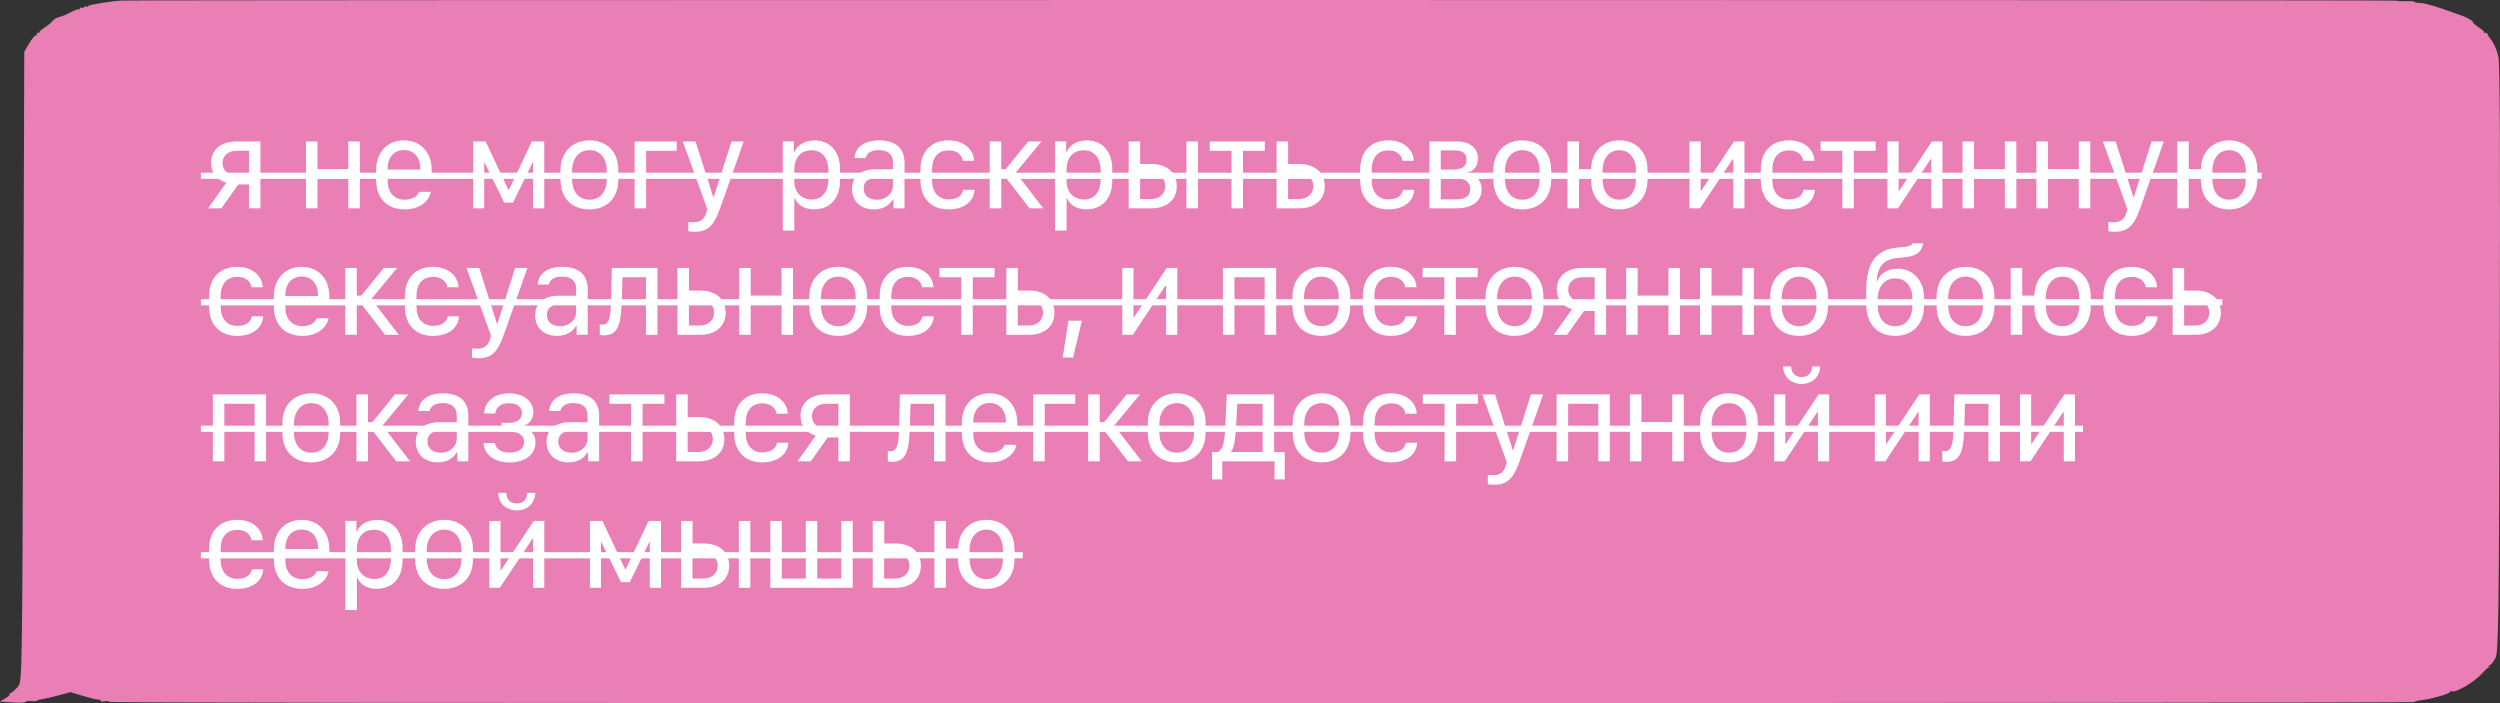 <?xml version="1.0" encoding="UTF-8"?> <svg xmlns="http://www.w3.org/2000/svg" width="672" height="189" viewBox="0 0 672 189" fill="none"><rect x="0" y="0" width="672" height="189" fill="#333333" stroke="none"/><path fill-rule="evenodd" clip-rule="evenodd" d="M32.699 0.162C29.535 0.344 23.694 1.305 23.694 1.644C23.694 1.815 23.441 1.864 23.131 1.753C22.822 1.641 22.569 1.715 22.569 1.917C22.569 2.119 22.315 2.193 22.006 2.081C21.696 1.97 21.443 2.06 21.443 2.281C21.443 2.503 21.302 2.602 21.129 2.501C20.957 2.4 20.007 2.758 19.018 3.295C18.031 3.833 16.647 4.406 15.945 4.569C15.243 4.732 14.441 5.2 14.163 5.61C13.885 6.02 12.904 6.828 11.983 7.405C11.062 7.983 10.45 8.538 10.623 8.638C10.796 8.739 10.627 8.822 10.247 8.822C9.868 8.822 9.714 8.97 9.905 9.151C10.097 9.332 9.995 9.479 9.679 9.479C9.364 9.479 8.526 10.478 7.817 11.699L6.528 13.918L6.247 98.584C5.968 182.425 5.955 183.263 4.84 184.565C4.221 185.289 3.334 186.061 2.87 186.281C2.405 186.501 2.263 186.687 2.553 186.692C2.843 186.698 2.387 187.125 1.54 187.642L0 188.581L3.22 188.802C5.442 188.955 6.568 188.903 6.85 188.638C7.074 188.426 7.789 188.333 8.44 188.433C9.09 188.533 9.747 188.496 9.899 188.352C10.052 188.208 10.819 187.997 11.604 187.881C12.389 187.766 14.358 187.305 15.98 186.856L18.928 186.041L22.189 187.029C23.982 187.573 25.815 188.018 26.261 188.018C26.706 188.018 27.071 188.176 27.071 188.369C27.071 188.57 27.551 188.631 28.197 188.511C28.841 188.392 29.323 188.452 29.323 188.652C29.323 188.899 120.597 189.001 339.156 189C517.088 188.999 648.99 188.875 648.99 188.709C648.99 188.55 649.84 188.327 650.871 188.214C653.47 187.929 658.56 186.456 658.56 185.989C658.56 185.779 658.701 185.691 658.878 185.794C659.925 186.406 665.207 183.316 667.369 180.828C667.942 180.171 668.661 179.525 668.968 179.392C669.343 179.231 669.343 179.147 668.968 179.14C668.661 179.135 668.755 179.002 669.176 178.846C669.598 178.69 670.333 177.767 670.812 176.796C671.583 175.233 671.708 166.008 671.922 96.571C672.094 42.514 671.984 17.226 671.573 15.264C671.245 13.698 670.422 11.719 669.744 10.866C669.067 10.013 668.551 9.204 668.598 9.069C668.65 8.933 668.395 8.822 668.03 8.822C667.671 8.822 667.515 8.739 667.687 8.638C667.864 8.538 667.27 7.987 666.374 7.414C665.483 6.842 664.749 6.208 664.749 6.005C664.749 5.602 663.102 4.65 661.43 4.084C660.852 3.887 658.523 3.074 656.268 2.278C654.007 1.481 651.444 0.816 650.574 0.798C649.704 0.781 648.99 0.644 648.99 0.495C648.99 0.345 647.985 0.265 646.761 0.317C645.537 0.368 644.354 0.306 644.135 0.177C643.75 -0.049 36.648 -0.064 32.699 0.162Z" fill="#EA7FB5"></path><path d="M66.92 56V49.591H64.049L59.503 56H55.931L60.836 49.096C58.255 48.344 56.734 46.464 56.734 43.781C56.734 40.277 59.4 38.022 63.57 38.022H69.996V56H66.92ZM63.707 47.148H66.92V40.517H63.69C61.349 40.517 59.81 41.85 59.81 43.849C59.81 45.866 61.349 47.148 63.707 47.148ZM93.633 56V47.951H85.345V56H82.252V38.022H85.345V45.456H93.633V38.022H96.727V56H93.633ZM108.802 56.291C103.982 56.291 101.111 53.231 101.111 48.378V45.644C101.111 40.756 104.273 37.731 108.579 37.731C112.937 37.731 116.031 40.807 116.031 45.644V47.814H104.204V48.72C104.204 51.505 105.811 53.676 108.785 53.676C110.904 53.676 112.322 52.667 112.63 51.557H115.808C115.535 53.471 113.365 56.291 108.802 56.291ZM104.204 45.575H112.972V45.285C112.972 42.294 111.228 40.329 108.597 40.329C105.948 40.329 104.204 42.294 104.204 45.285V45.575ZM130.149 43.747V56H127.192V38.022H130.542L136.677 51.044H136.797L142.949 38.022H146.299V56H143.274V43.747H143.137L137.908 54.479H135.532L130.286 43.747H130.149ZM158.442 37.731C162.92 37.731 166.201 40.653 166.201 45.661V48.327C166.201 53.402 162.92 56.291 158.442 56.291C153.896 56.291 150.666 53.454 150.666 48.327V45.678C150.666 40.824 153.965 37.731 158.442 37.731ZM158.459 40.363C155.588 40.363 153.777 42.653 153.777 45.934V48.105C153.777 51.437 155.469 53.676 158.459 53.676C161.45 53.676 163.108 51.437 163.108 48.105V45.934C163.108 42.653 161.365 40.363 158.459 40.363ZM181.882 40.534H173.679V56H170.586V38.022H181.882V40.534ZM199.904 38.022C199.614 38.961 193.547 56 193.547 56.034L193.171 57.008C191.735 60.836 189.924 62.306 186.796 62.306C186.249 62.306 185.463 62.255 185.019 62.152V59.657C185.292 59.691 185.976 59.743 186.335 59.743C188.351 59.743 189.394 58.94 189.941 56.906L190.129 56.239L183.532 38.022H186.967L191.718 52.975H191.855L196.623 38.022H199.904ZM218.825 56.273C216.347 56.273 214.501 55.231 213.664 53.334H213.51V61.964H210.417V38.004H213.39V40.876H213.544C214.279 38.944 216.347 37.748 218.927 37.748C223.148 37.748 225.797 40.722 225.797 45.456V48.549C225.797 53.317 223.114 56.273 218.825 56.273ZM218.192 53.624C221.029 53.624 222.687 51.574 222.687 47.985V46.071C222.687 42.465 221.029 40.397 218.107 40.397C215.27 40.397 213.51 42.379 213.51 45.627V48.754C213.51 51.642 215.424 53.624 218.192 53.624ZM234.882 56.291C231.395 56.291 229.003 54.103 229.003 50.77C229.003 47.626 231.19 45.49 235.326 45.49H240.026V43.712C240.026 41.405 238.573 40.346 236.266 40.346C233.993 40.346 233.036 41.234 232.677 42.482H229.686C229.96 39.44 232.352 37.731 236.368 37.731C240.077 37.731 243.136 39.32 243.136 43.73V56H240.162V53.607H240.026C239.154 55.06 237.531 56.291 234.882 56.291ZM235.736 53.693C238.163 53.693 240.026 52.052 240.026 49.848V47.848H235.582C233.156 47.848 232.164 49.062 232.164 50.668C232.164 52.753 233.873 53.693 235.736 53.693ZM247.418 48.446V45.507C247.418 40.79 250.306 37.731 254.938 37.731C259.432 37.731 261.756 40.499 261.842 43.217H258.817C258.629 42.157 257.792 40.431 254.989 40.431C252.049 40.431 250.528 42.465 250.528 45.609V48.48C250.528 51.608 252.203 53.59 254.989 53.59C257.638 53.59 258.629 52.377 258.937 51.01H261.962C261.842 53.659 259.671 56.291 254.938 56.291C250.289 56.291 247.418 53.266 247.418 48.446ZM270.516 47.934H269.132V56H266.038V38.022H269.132V45.473H270.328L276.395 38.022H279.967L273.045 46.378L280.428 56H276.737L270.516 47.934ZM292.008 56.273C289.529 56.273 287.684 55.231 286.846 53.334H286.693V61.964H283.599V38.004H286.573V40.876H286.727C287.462 38.944 289.529 37.748 292.11 37.748C296.331 37.748 298.98 40.722 298.98 45.456V48.549C298.98 53.317 296.297 56.273 292.008 56.273ZM291.375 53.624C294.212 53.624 295.87 51.574 295.87 47.985V46.071C295.87 42.465 294.212 40.397 291.29 40.397C288.453 40.397 286.693 42.379 286.693 45.627V48.754C286.693 51.642 288.607 53.624 291.375 53.624ZM318.917 56V38.022H322.01V56H318.917ZM303.382 56V38.022H306.475V44.088H309.466C313.653 44.088 316.319 46.378 316.319 50.053C316.319 53.676 313.653 56 309.466 56H303.382ZM309.329 46.584H306.458V53.505H309.346C311.705 53.505 313.226 52.103 313.226 50.019C313.226 47.916 311.705 46.584 309.329 46.584ZM339.981 40.534H334.119V56H331.026V40.534H325.181V38.022H339.981V40.534ZM343.152 56V38.022H346.245V44.088H349.253C353.44 44.088 356.089 46.378 356.089 50.053C356.089 53.676 353.44 56 349.253 56H343.152ZM349.099 46.584H346.228V53.505H349.116C351.475 53.505 352.996 52.103 352.996 50.019C352.996 47.916 351.475 46.584 349.099 46.584ZM365.61 48.446V45.507C365.61 40.79 368.498 37.731 373.13 37.731C377.624 37.731 379.948 40.499 380.034 43.217H377.009C376.821 42.157 375.984 40.431 373.181 40.431C370.241 40.431 368.72 42.465 368.72 45.609V48.48C368.72 51.608 370.395 53.59 373.181 53.59C375.83 53.59 376.821 52.377 377.129 51.01H380.154C380.034 53.659 377.863 56.291 373.13 56.291C368.481 56.291 365.61 53.266 365.61 48.446ZM384.23 56V38.022H391.733C395.014 38.022 397.27 39.799 397.27 42.619C397.27 44.669 396.142 45.968 394.348 46.464V46.584C396.843 46.925 398.261 48.549 398.261 50.959C398.261 54.257 395.458 56 391.511 56H384.23ZM387.272 40.431V45.575H390.571C392.98 45.575 394.211 44.789 394.211 42.858C394.211 41.166 392.912 40.431 391.22 40.431H387.272ZM387.272 47.934V53.59H391.083C393.442 53.59 395.185 53.009 395.185 50.805C395.185 48.891 393.681 47.934 391.477 47.934H387.272ZM409.191 37.731C413.669 37.731 416.95 40.653 416.95 45.661V48.327C416.95 53.402 413.669 56.291 409.191 56.291C404.645 56.291 401.415 53.454 401.415 48.327V45.678C401.415 40.824 404.714 37.731 409.191 37.731ZM409.208 40.363C406.337 40.363 404.526 42.653 404.526 45.934V48.105C404.526 51.437 406.218 53.676 409.208 53.676C412.199 53.676 413.857 51.437 413.857 48.105V45.934C413.857 42.653 412.114 40.363 409.208 40.363ZM435.263 56.291C430.888 56.291 427.743 53.522 427.692 48.515V47.951H424.428V56H421.335V38.022H424.428V45.456H427.692C427.777 40.705 430.973 37.731 435.263 37.731C439.638 37.731 442.851 40.653 442.851 45.661V48.327C442.851 53.402 439.638 56.291 435.263 56.291ZM435.28 40.363C432.511 40.363 430.768 42.653 430.768 45.934V48.105C430.768 51.437 432.392 53.676 435.28 53.676C438.151 53.676 439.757 51.437 439.757 48.105V45.934C439.757 42.653 438.066 40.363 435.28 40.363ZM465.907 56V42.79H465.736L456.969 56H454.132V38.022H457.14V51.232H457.311L466.078 38.022H468.915V56H465.907ZM473.299 48.446V45.507C473.299 40.79 476.188 37.731 480.819 37.731C485.313 37.731 487.638 40.499 487.723 43.217H484.698C484.51 42.157 483.673 40.431 480.87 40.431C477.931 40.431 476.41 42.465 476.41 45.609V48.48C476.41 51.608 478.084 53.59 480.87 53.59C483.519 53.59 484.51 52.377 484.818 51.01H487.843C487.723 53.659 485.553 56.291 480.819 56.291C476.17 56.291 473.299 53.266 473.299 48.446ZM504.173 40.534H498.311V56H495.218V40.534H489.373V38.022H504.173V40.534ZM519.119 56V42.79H518.948L510.181 56H507.344V38.022H510.352V51.232H510.523L519.29 38.022H522.127V56H519.119ZM538.902 56V47.951H530.613V56H527.52V38.022H530.613V45.456H538.902V38.022H541.995V56H538.902ZM558.77 56V47.951H550.481V56H547.388V38.022H550.481V45.456H558.77V38.022H561.863V56H558.77ZM581.628 38.022C581.338 38.961 575.271 56 575.271 56.034L574.895 57.008C573.459 60.836 571.648 62.306 568.521 62.306C567.974 62.306 567.188 62.255 566.743 62.152V59.657C567.017 59.691 567.7 59.743 568.059 59.743C570.076 59.743 571.118 58.94 571.665 56.906L571.853 56.239L565.256 38.022H568.691L573.442 52.975H573.579L578.347 38.022H581.628ZM599.172 56.291C594.797 56.291 591.653 53.522 591.601 48.515V47.951H588.337V56H585.244V38.022H588.337V45.456H591.601C591.687 40.705 594.883 37.731 599.172 37.731C603.547 37.731 606.76 40.653 606.76 45.661V48.327C606.76 53.402 603.547 56.291 599.172 56.291ZM599.189 40.363C596.421 40.363 594.678 42.653 594.678 45.934V48.105C594.678 51.437 596.301 53.676 599.189 53.676C602.06 53.676 603.667 51.437 603.667 48.105V45.934C603.667 42.653 601.975 40.363 599.189 40.363ZM56.205 82.446V79.507C56.205 74.79 59.093 71.731 63.724 71.731C68.219 71.731 70.543 74.499 70.628 77.217H67.603C67.415 76.157 66.578 74.431 63.775 74.431C60.836 74.431 59.315 76.465 59.315 79.609V82.481C59.315 85.608 60.99 87.59 63.775 87.59C66.424 87.59 67.415 86.377 67.723 85.01H70.748C70.628 87.659 68.458 90.29 63.724 90.29C59.076 90.29 56.205 87.266 56.205 82.446ZM81.302 90.29C76.483 90.29 73.612 87.231 73.612 82.378V79.644C73.612 74.756 76.773 71.731 81.08 71.731C85.438 71.731 88.531 74.807 88.531 79.644V81.814H76.705V82.72C76.705 85.505 78.311 87.676 81.285 87.676C83.404 87.676 84.823 86.668 85.13 85.557H88.309C88.035 87.471 85.865 90.29 81.302 90.29ZM76.705 79.575H85.472V79.285C85.472 76.294 83.729 74.329 81.097 74.329C78.448 74.329 76.705 76.294 76.705 79.285V79.575ZM97.291 81.934H95.906V90H92.813V72.022H95.906V79.473H97.103L103.17 72.022H106.741L99.82 80.378L107.203 90H103.511L97.291 81.934ZM108.836 82.446V79.507C108.836 74.79 111.724 71.731 116.355 71.731C120.85 71.731 123.174 74.499 123.26 77.217H120.235C120.047 76.157 119.209 74.431 116.407 74.431C113.467 74.431 111.946 76.465 111.946 79.609V82.481C111.946 85.608 113.621 87.59 116.407 87.59C119.056 87.59 120.047 86.377 120.354 85.01H123.379C123.26 87.659 121.089 90.29 116.355 90.29C111.707 90.29 108.836 87.266 108.836 82.446ZM141.76 72.022C141.47 72.961 135.403 90 135.403 90.034L135.027 91.008C133.592 94.836 131.78 96.306 128.653 96.306C128.106 96.306 127.32 96.255 126.875 96.152V93.657C127.149 93.691 127.832 93.743 128.191 93.743C130.208 93.743 131.25 92.939 131.797 90.906L131.985 90.239L125.388 72.022H128.823L133.574 86.975H133.711L138.479 72.022H141.76ZM149.717 90.29C146.23 90.29 143.838 88.103 143.838 84.77C143.838 81.626 146.025 79.49 150.161 79.49H154.861V77.712C154.861 75.405 153.408 74.346 151.101 74.346C148.828 74.346 147.871 75.234 147.512 76.482H144.521C144.795 73.44 147.188 71.731 151.204 71.731C154.912 71.731 157.971 73.32 157.971 77.73V90H154.998V87.607H154.861C153.989 89.06 152.366 90.29 149.717 90.29ZM150.571 87.693C152.998 87.693 154.861 86.052 154.861 83.848V81.848H150.417C147.991 81.848 147 83.061 147 84.668C147 86.753 148.708 87.693 150.571 87.693ZM164.304 78.704L164.458 72.022H176.728V90H173.635V74.534H167.312L167.209 78.738C167.004 86.274 166.714 90.154 162.304 90.154C161.621 90.154 161.211 89.966 161.211 89.966V87.163C161.211 87.163 161.553 87.283 161.963 87.283C164.184 87.283 164.184 84.104 164.304 78.704ZM182.104 90V72.022H185.197V78.088H188.205C192.392 78.088 195.041 80.378 195.041 84.053C195.041 87.676 192.392 90 188.205 90H182.104ZM188.051 80.584H185.18V87.505H188.068C190.427 87.505 191.948 86.103 191.948 84.019C191.948 81.916 190.427 80.584 188.051 80.584ZM210.073 90V81.951H201.784V90H198.691V72.022H201.784V79.456H210.073V72.022H213.166V90H210.073ZM225.326 71.731C229.804 71.731 233.085 74.653 233.085 79.661V82.327C233.085 87.402 229.804 90.29 225.326 90.29C220.78 90.29 217.55 87.454 217.55 82.327V79.678C217.55 74.824 220.849 71.731 225.326 71.731ZM225.343 74.363C222.472 74.363 220.661 76.653 220.661 79.934V82.105C220.661 85.437 222.353 87.676 225.343 87.676C228.334 87.676 229.992 85.437 229.992 82.105V79.934C229.992 76.653 228.249 74.363 225.343 74.363ZM236.461 82.446V79.507C236.461 74.79 239.35 71.731 243.981 71.731C248.476 71.731 250.8 74.499 250.885 77.217H247.86C247.672 76.157 246.835 74.431 244.032 74.431C241.093 74.431 239.572 76.465 239.572 79.609V82.481C239.572 85.608 241.247 87.59 244.032 87.59C246.681 87.59 247.672 86.377 247.98 85.01H251.005C250.885 87.659 248.715 90.29 243.981 90.29C239.333 90.29 236.461 87.266 236.461 82.446ZM267.335 74.534H261.473V90H258.38V74.534H252.535V72.022H267.335V74.534ZM270.506 90V72.022H273.6V78.088H276.608C280.795 78.088 283.443 80.378 283.443 84.053C283.443 87.676 280.795 90 276.608 90H270.506ZM276.454 80.584H273.583V87.505H276.471C278.829 87.505 280.35 86.103 280.35 84.019C280.35 81.916 278.829 80.584 276.454 80.584ZM288.443 96.101H285.658L287.196 86.189H290.819L288.443 96.101ZM313.448 90V76.79H313.277L304.51 90H301.673V72.022H304.681V85.232H304.852L313.619 72.022H316.456V90H313.448ZM339.939 90V74.534H331.821V90H328.728V72.022H343.032V90H339.939ZM355.193 71.731C359.67 71.731 362.952 74.653 362.952 79.661V82.327C362.952 87.402 359.67 90.29 355.193 90.29C350.647 90.29 347.417 87.454 347.417 82.327V79.678C347.417 74.824 350.715 71.731 355.193 71.731ZM355.21 74.363C352.339 74.363 350.527 76.653 350.527 79.934V82.105C350.527 85.437 352.219 87.676 355.21 87.676C358.201 87.676 359.858 85.437 359.858 82.105V79.934C359.858 76.653 358.115 74.363 355.21 74.363ZM366.328 82.446V79.507C366.328 74.79 369.216 71.731 373.847 71.731C378.342 71.731 380.666 74.499 380.752 77.217H377.727C377.539 76.157 376.701 74.431 373.899 74.431C370.959 74.431 369.438 76.465 369.438 79.609V82.481C369.438 85.608 371.113 87.59 373.899 87.59C376.548 87.59 377.539 86.377 377.846 85.01H380.871C380.752 87.659 378.581 90.29 373.847 90.29C369.199 90.29 366.328 87.266 366.328 82.446ZM397.202 74.534H391.34V90H388.247V74.534H382.402V72.022H397.202V74.534ZM407.106 71.731C411.584 71.731 414.865 74.653 414.865 79.661V82.327C414.865 87.402 411.584 90.29 407.106 90.29C402.56 90.29 399.33 87.454 399.33 82.327V79.678C399.33 74.824 402.629 71.731 407.106 71.731ZM407.123 74.363C404.252 74.363 402.441 76.653 402.441 79.934V82.105C402.441 85.437 404.133 87.676 407.123 87.676C410.114 87.676 411.772 85.437 411.772 82.105V79.934C411.772 76.653 410.029 74.363 407.123 74.363ZM428.649 90V83.591H425.778L421.232 90H417.66L422.565 83.096C419.984 82.344 418.463 80.464 418.463 77.781C418.463 74.277 421.129 72.022 425.299 72.022H431.725V90H428.649ZM425.436 81.147H428.649V74.517H425.419C423.078 74.517 421.54 75.85 421.54 77.849C421.54 79.866 423.078 81.147 425.436 81.147ZM448.483 90V81.951H440.194V90H437.101V72.022H440.194V79.456H448.483V72.022H451.576V90H448.483ZM468.351 90V81.951H460.062V90H456.969V72.022H460.062V79.456H468.351V72.022H471.444V90H468.351ZM483.604 71.731C488.082 71.731 491.363 74.653 491.363 79.661V82.327C491.363 87.402 488.082 90.29 483.604 90.29C479.059 90.29 475.829 87.454 475.829 82.327V79.678C475.829 74.824 479.127 71.731 483.604 71.731ZM483.622 74.363C480.75 74.363 478.939 76.653 478.939 79.934V82.105C478.939 85.437 480.631 87.676 483.622 87.676C486.612 87.676 488.27 85.437 488.27 82.105V79.934C488.27 76.653 486.527 74.363 483.622 74.363ZM510.113 72.227C514.197 72.227 517.188 75.388 517.188 80.071V82.173C517.188 87.129 514.129 90.29 509.412 90.29C504.593 90.29 501.636 87.061 501.636 81.677V78.379C501.636 71.321 503.636 67.065 510.301 66.519L511.429 66.433C513.052 66.314 513.856 65.989 514.026 65.408H516.932C516.539 67.8 515.154 68.894 511.668 69.185L510.438 69.304C506.182 69.663 504.815 71.526 504.422 75.593H504.576C505.447 73.491 507.242 72.227 510.113 72.227ZM509.429 74.824C506.558 74.824 504.73 77.097 504.73 80.395V81.968C504.73 85.437 506.456 87.676 509.429 87.676C512.369 87.676 514.078 85.454 514.078 81.968V80.395C514.078 77.063 512.3 74.824 509.429 74.824ZM528.34 71.731C532.818 71.731 536.099 74.653 536.099 79.661V82.327C536.099 87.402 532.818 90.29 528.34 90.29C523.794 90.29 520.564 87.454 520.564 82.327V79.678C520.564 74.824 523.863 71.731 528.34 71.731ZM528.357 74.363C525.486 74.363 523.675 76.653 523.675 79.934V82.105C523.675 85.437 525.367 87.676 528.357 87.676C531.348 87.676 533.006 85.437 533.006 82.105V79.934C533.006 76.653 531.263 74.363 528.357 74.363ZM554.412 90.29C550.037 90.29 546.892 87.522 546.841 82.515V81.951H543.577V90H540.484V72.022H543.577V79.456H546.841C546.926 74.705 550.122 71.731 554.412 71.731C558.787 71.731 562 74.653 562 79.661V82.327C562 87.402 558.787 90.29 554.412 90.29ZM554.429 74.363C551.66 74.363 549.917 76.653 549.917 79.934V82.105C549.917 85.437 551.541 87.676 554.429 87.676C557.3 87.676 558.906 85.437 558.906 82.105V79.934C558.906 76.653 557.215 74.363 554.429 74.363ZM565.393 82.446V79.507C565.393 74.79 568.281 71.731 572.913 71.731C577.407 71.731 579.731 74.499 579.817 77.217H576.792C576.604 76.157 575.767 74.431 572.964 74.431C570.024 74.431 568.503 76.465 568.503 79.609V82.481C568.503 85.608 570.178 87.59 572.964 87.59C575.613 87.59 576.604 86.377 576.912 85.01H579.937C579.817 87.659 577.646 90.29 572.913 90.29C568.264 90.29 565.393 87.266 565.393 82.446ZM584.013 90V72.022H587.107V78.088H590.115C594.302 78.088 596.951 80.378 596.951 84.053C596.951 87.676 594.302 90 590.115 90H584.013ZM589.961 80.584H587.09V87.505H589.978C592.336 87.505 593.857 86.103 593.857 84.019C593.857 81.916 592.336 80.584 589.961 80.584ZM68.424 124V108.534H60.306V124H57.213V106.021H71.517V124H68.424ZM83.677 105.731C88.155 105.731 91.436 108.653 91.436 113.661V116.327C91.436 121.402 88.155 124.291 83.677 124.291C79.132 124.291 75.902 121.454 75.902 116.327V113.678C75.902 108.824 79.2 105.731 83.677 105.731ZM83.695 108.363C80.823 108.363 79.012 110.653 79.012 113.934V116.104C79.012 119.437 80.704 121.676 83.695 121.676C86.685 121.676 88.343 119.437 88.343 116.104V113.934C88.343 110.653 86.6 108.363 83.695 108.363ZM100.298 115.934H98.914V124H95.821V106.021H98.914V113.473H100.11L106.177 106.021H109.749L102.828 114.378L110.211 124H106.519L100.298 115.934ZM117.637 124.291C114.151 124.291 111.758 122.103 111.758 118.771C111.758 115.626 113.946 113.49 118.081 113.49H122.781V111.712C122.781 109.405 121.329 108.346 119.021 108.346C116.748 108.346 115.791 109.234 115.433 110.482H112.442C112.715 107.44 115.108 105.731 119.124 105.731C122.832 105.731 125.892 107.32 125.892 111.729V124H122.918V121.607H122.781C121.91 123.06 120.286 124.291 117.637 124.291ZM118.492 121.693C120.918 121.693 122.781 120.052 122.781 117.848V115.848H118.338C115.911 115.848 114.92 117.062 114.92 118.668C114.92 120.753 116.629 121.693 118.492 121.693ZM136.975 121.659C139.402 121.659 140.889 120.582 140.889 118.822C140.889 116.976 139.334 116.036 136.907 116.036H134.805V113.644H136.907C139.043 113.644 140.291 112.635 140.291 111.029C140.291 109.32 138.889 108.38 136.804 108.38C134.378 108.38 133.301 109.696 133.13 111.148H130.105C130.293 108.072 132.771 105.731 136.804 105.731C140.701 105.731 143.367 107.799 143.367 110.858C143.367 112.738 142.119 114.276 140.205 114.601V114.737C142.29 115.062 143.948 116.583 143.948 118.941C143.948 122.103 141.162 124.308 137.009 124.308C132.276 124.308 130.071 121.676 129.968 119.095H132.993C133.301 120.428 134.309 121.659 136.975 121.659ZM152.793 124.291C149.307 124.291 146.914 122.103 146.914 118.771C146.914 115.626 149.102 113.49 153.237 113.49H157.937V111.712C157.937 109.405 156.484 108.346 154.177 108.346C151.904 108.346 150.947 109.234 150.588 110.482H147.598C147.871 107.44 150.264 105.731 154.28 105.731C157.988 105.731 161.047 107.32 161.047 111.729V124H158.074V121.607H157.937C157.065 123.06 155.442 124.291 152.793 124.291ZM153.647 121.693C156.074 121.693 157.937 120.052 157.937 117.848V115.848H153.494C151.067 115.848 150.076 117.062 150.076 118.668C150.076 120.753 151.785 121.693 153.647 121.693ZM178.591 108.534H172.729V124H169.636V108.534H163.791V106.021H178.591V108.534ZM181.762 124V106.021H184.856V112.088H187.863C192.05 112.088 194.699 114.378 194.699 118.053C194.699 121.676 192.05 124 187.863 124H181.762ZM187.71 114.583H184.838V121.505H187.727C190.085 121.505 191.606 120.104 191.606 118.019C191.606 115.917 190.085 114.583 187.71 114.583ZM197.341 116.446V113.507C197.341 108.79 200.229 105.731 204.86 105.731C209.355 105.731 211.679 108.5 211.765 111.217H208.74C208.552 110.157 207.714 108.431 204.912 108.431C201.972 108.431 200.451 110.465 200.451 113.609V116.48C200.451 119.608 202.126 121.59 204.912 121.59C207.56 121.59 208.552 120.377 208.859 119.01H211.884C211.765 121.659 209.594 124.291 204.86 124.291C200.212 124.291 197.341 121.266 197.341 116.446ZM225.361 124V117.591H222.489L217.944 124H214.372L219.277 117.096C216.696 116.344 215.175 114.464 215.175 111.781C215.175 108.277 217.841 106.021 222.011 106.021H228.437V124H225.361ZM222.148 115.147H225.361V108.517H222.131C219.789 108.517 218.251 109.85 218.251 111.849C218.251 113.866 219.789 115.147 222.148 115.147ZM241.735 112.704L241.888 106.021H254.159V124H251.066V108.534H244.742L244.64 112.738C244.435 120.274 244.144 124.154 239.735 124.154C239.052 124.154 238.641 123.966 238.641 123.966V121.163C238.641 121.163 238.983 121.283 239.393 121.283C241.615 121.283 241.615 118.104 241.735 112.704ZM266.217 124.291C261.398 124.291 258.526 121.231 258.526 116.378V113.644C258.526 108.756 261.688 105.731 265.995 105.731C270.353 105.731 273.446 108.807 273.446 113.644V115.814H261.62V116.72C261.62 119.505 263.226 121.676 266.2 121.676C268.319 121.676 269.737 120.667 270.045 119.557H273.224C272.95 121.471 270.78 124.291 266.217 124.291ZM261.62 113.575H270.387V113.285C270.387 110.294 268.644 108.329 266.012 108.329C263.363 108.329 261.62 110.294 261.62 113.285V113.575ZM289.024 108.534H280.821V124H277.728V106.021H289.024V108.534ZM296.981 115.934H295.596V124H292.503V106.021H295.596V113.473H296.793L302.86 106.021H306.431L299.51 114.378L306.893 124H303.201L296.981 115.934ZM316.302 105.731C320.779 105.731 324.061 108.653 324.061 113.661V116.327C324.061 121.402 320.779 124.291 316.302 124.291C311.756 124.291 308.526 121.454 308.526 116.327V113.678C308.526 108.824 311.824 105.731 316.302 105.731ZM316.319 108.363C313.448 108.363 311.636 110.653 311.636 113.934V116.104C311.636 119.437 313.328 121.676 316.319 121.676C319.31 121.676 320.967 119.437 320.967 116.104V113.934C320.967 110.653 319.224 108.363 316.319 108.363ZM328.548 128.871H325.813V121.505H327.317C328.941 120.685 329.197 118.805 329.453 112.721L329.761 106.021H342.476V121.505H345.33V128.871H342.596V124H328.548V128.871ZM339.383 121.505V108.534H332.564L332.359 112.704C332.085 118.121 331.846 120.206 330.923 121.368V121.505H339.383ZM355.252 105.731C359.729 105.731 363.01 108.653 363.01 113.661V116.327C363.01 121.402 359.729 124.291 355.252 124.291C350.706 124.291 347.476 121.454 347.476 116.327V113.678C347.476 108.824 350.774 105.731 355.252 105.731ZM355.269 108.363C352.398 108.363 350.586 110.653 350.586 113.934V116.104C350.586 119.437 352.278 121.676 355.269 121.676C358.259 121.676 359.917 119.437 359.917 116.104V113.934C359.917 110.653 358.174 108.363 355.269 108.363ZM366.387 116.446V113.507C366.387 108.79 369.275 105.731 373.906 105.731C378.401 105.731 380.725 108.5 380.81 111.217H377.786C377.598 110.157 376.76 108.431 373.957 108.431C371.018 108.431 369.497 110.465 369.497 113.609V116.48C369.497 119.608 371.172 121.59 373.957 121.59C376.606 121.59 377.598 120.377 377.905 119.01H380.93C380.81 121.659 378.64 124.291 373.906 124.291C369.258 124.291 366.387 121.266 366.387 116.446ZM397.26 108.534H391.399V124H388.305V108.534H382.461V106.021H397.26V108.534ZM414.804 106.021C414.514 106.961 408.447 124 408.447 124.034L408.071 125.008C406.635 128.836 404.824 130.306 401.696 130.306C401.149 130.306 400.363 130.255 399.919 130.152V127.657C400.192 127.691 400.876 127.743 401.235 127.743C403.251 127.743 404.294 126.939 404.841 124.906L405.029 124.239L398.432 106.021H401.867L406.618 120.975H406.755L411.523 106.021H414.804ZM429.631 124V108.534H421.513V124H418.42V106.021H432.724V124H429.631ZM449.499 124V115.951H441.21V124H438.117V106.021H441.21V113.456H449.499V106.021H452.592V124H449.499ZM464.752 105.731C469.23 105.731 472.511 108.653 472.511 113.661V116.327C472.511 121.402 469.23 124.291 464.752 124.291C460.206 124.291 456.976 121.454 456.976 116.327V113.678C456.976 108.824 460.275 105.731 464.752 105.731ZM464.769 108.363C461.898 108.363 460.087 110.653 460.087 113.934V116.104C460.087 119.437 461.779 121.676 464.769 121.676C467.76 121.676 469.418 119.437 469.418 116.104V113.934C469.418 110.653 467.675 108.363 464.769 108.363ZM479.305 98.485H481.459C481.459 100.228 482.552 101.339 484.279 101.339C486.022 101.339 487.098 100.228 487.098 98.485H489.252C489.235 101.253 487.15 103.202 484.279 103.202C481.39 103.202 479.305 101.253 479.305 98.485ZM488.671 124V110.79H488.5L479.733 124H476.896V106.021H479.904V119.232H480.074L488.841 106.021H491.678V124H488.671ZM515.726 124V110.79H515.555L506.788 124H503.951V106.021H506.959V119.232H507.13L515.897 106.021H518.734V124H515.726ZM525.169 112.704L525.323 106.021H537.593V124H534.5V108.534H528.177L528.074 112.738C527.869 120.274 527.579 124.154 523.17 124.154C522.486 124.154 522.076 123.966 522.076 123.966V121.163C522.076 121.163 522.418 121.283 522.828 121.283C525.049 121.283 525.049 118.104 525.169 112.704ZM554.744 124V110.79H554.573L545.806 124H542.969V106.021H545.977V119.232H546.148L554.915 106.021H557.752V124H554.744ZM56.205 150.446V147.507C56.205 142.79 59.093 139.731 63.724 139.731C68.219 139.731 70.543 142.5 70.628 145.217H67.603C67.415 144.157 66.578 142.431 63.775 142.431C60.836 142.431 59.315 144.465 59.315 147.609V150.48C59.315 153.608 60.99 155.59 63.775 155.59C66.424 155.59 67.415 154.377 67.723 153.01H70.748C70.628 155.659 68.458 158.291 63.724 158.291C59.076 158.291 56.205 155.266 56.205 150.446ZM81.302 158.291C76.483 158.291 73.612 155.231 73.612 150.378V147.644C73.612 142.756 76.773 139.731 81.08 139.731C85.438 139.731 88.531 142.807 88.531 147.644V149.814H76.705V150.72C76.705 153.505 78.311 155.676 81.285 155.676C83.404 155.676 84.823 154.667 85.13 153.557H88.309C88.035 155.471 85.865 158.291 81.302 158.291ZM76.705 147.575H85.472V147.285C85.472 144.294 83.729 142.329 81.097 142.329C78.448 142.329 76.705 144.294 76.705 147.285V147.575ZM101.238 158.273C98.76 158.273 96.915 157.231 96.077 155.334H95.923V163.964H92.83V140.004H95.804V142.875H95.958C96.692 140.944 98.76 139.748 101.341 139.748C105.562 139.748 108.211 142.722 108.211 147.456V150.549C108.211 155.317 105.528 158.273 101.238 158.273ZM100.606 155.625C103.443 155.625 105.101 153.574 105.101 149.985V148.071C105.101 144.465 103.443 142.397 100.521 142.397C97.684 142.397 95.923 144.379 95.923 147.626V150.754C95.923 153.642 97.838 155.625 100.606 155.625ZM119.38 139.731C123.858 139.731 127.139 142.653 127.139 147.661V150.327C127.139 155.402 123.858 158.291 119.38 158.291C114.834 158.291 111.604 155.454 111.604 150.327V147.678C111.604 142.824 114.903 139.731 119.38 139.731ZM119.397 142.363C116.526 142.363 114.715 144.653 114.715 147.934V150.104C114.715 153.437 116.407 155.676 119.397 155.676C122.388 155.676 124.046 153.437 124.046 150.104V147.934C124.046 144.653 122.303 142.363 119.397 142.363ZM133.933 132.485H136.087C136.087 134.228 137.18 135.339 138.906 135.339C140.65 135.339 141.726 134.228 141.726 132.485H143.88C143.863 135.253 141.778 137.202 138.906 137.202C136.018 137.202 133.933 135.253 133.933 132.485ZM143.299 158V144.79H143.128L134.361 158H131.524V140.021H134.531V153.232H134.702L143.469 140.021H146.306V158H143.299ZM161.535 145.747V158H158.579V140.021H161.929L168.064 153.044H168.183L174.336 140.021H177.685V158H174.66V145.747H174.524L169.294 156.479H166.919L161.672 145.747H161.535ZM198.596 158V140.021H201.689V158H198.596ZM183.061 158V140.021H186.154V146.088H189.145C193.332 146.088 195.998 148.378 195.998 152.053C195.998 155.676 193.332 158 189.145 158H183.061ZM189.008 148.583H186.137V155.505H189.025C191.384 155.505 192.905 154.104 192.905 152.019C192.905 149.917 191.384 148.583 189.008 148.583ZM207.065 158V140.021H210.141V155.505H216.601V140.021H219.677V155.505H226.137V140.021H229.213V158H207.065ZM234.589 158V140.021H237.682V146.088H240.69C244.877 146.088 247.526 148.378 247.526 152.053C247.526 155.676 244.877 158 240.69 158H234.589ZM240.536 148.583H237.665V155.505H240.553C242.912 155.505 244.433 154.104 244.433 152.019C244.433 149.917 242.912 148.583 240.536 148.583ZM265.104 158.291C260.729 158.291 257.584 155.522 257.533 150.515V149.951H254.269V158H251.176V140.021H254.269V147.456H257.533C257.619 142.705 260.814 139.731 265.104 139.731C269.479 139.731 272.692 142.653 272.692 147.661V150.327C272.692 155.402 269.479 158.291 265.104 158.291ZM265.121 142.363C262.353 142.363 260.609 144.653 260.609 147.934V150.104C260.609 153.437 262.233 155.676 265.121 155.676C267.992 155.676 269.599 153.437 269.599 150.104V147.934C269.599 144.653 267.907 142.363 265.121 142.363Z" fill="white"></path><path d="M54 46.421H607.932V48.079H54V46.421ZM54 80.421H597.37V82.079H54V80.421ZM54 114.421H559.915V116.079H54V114.421ZM54 148.421H274.914V150.079H54V148.421Z" fill="white"></path></svg> 